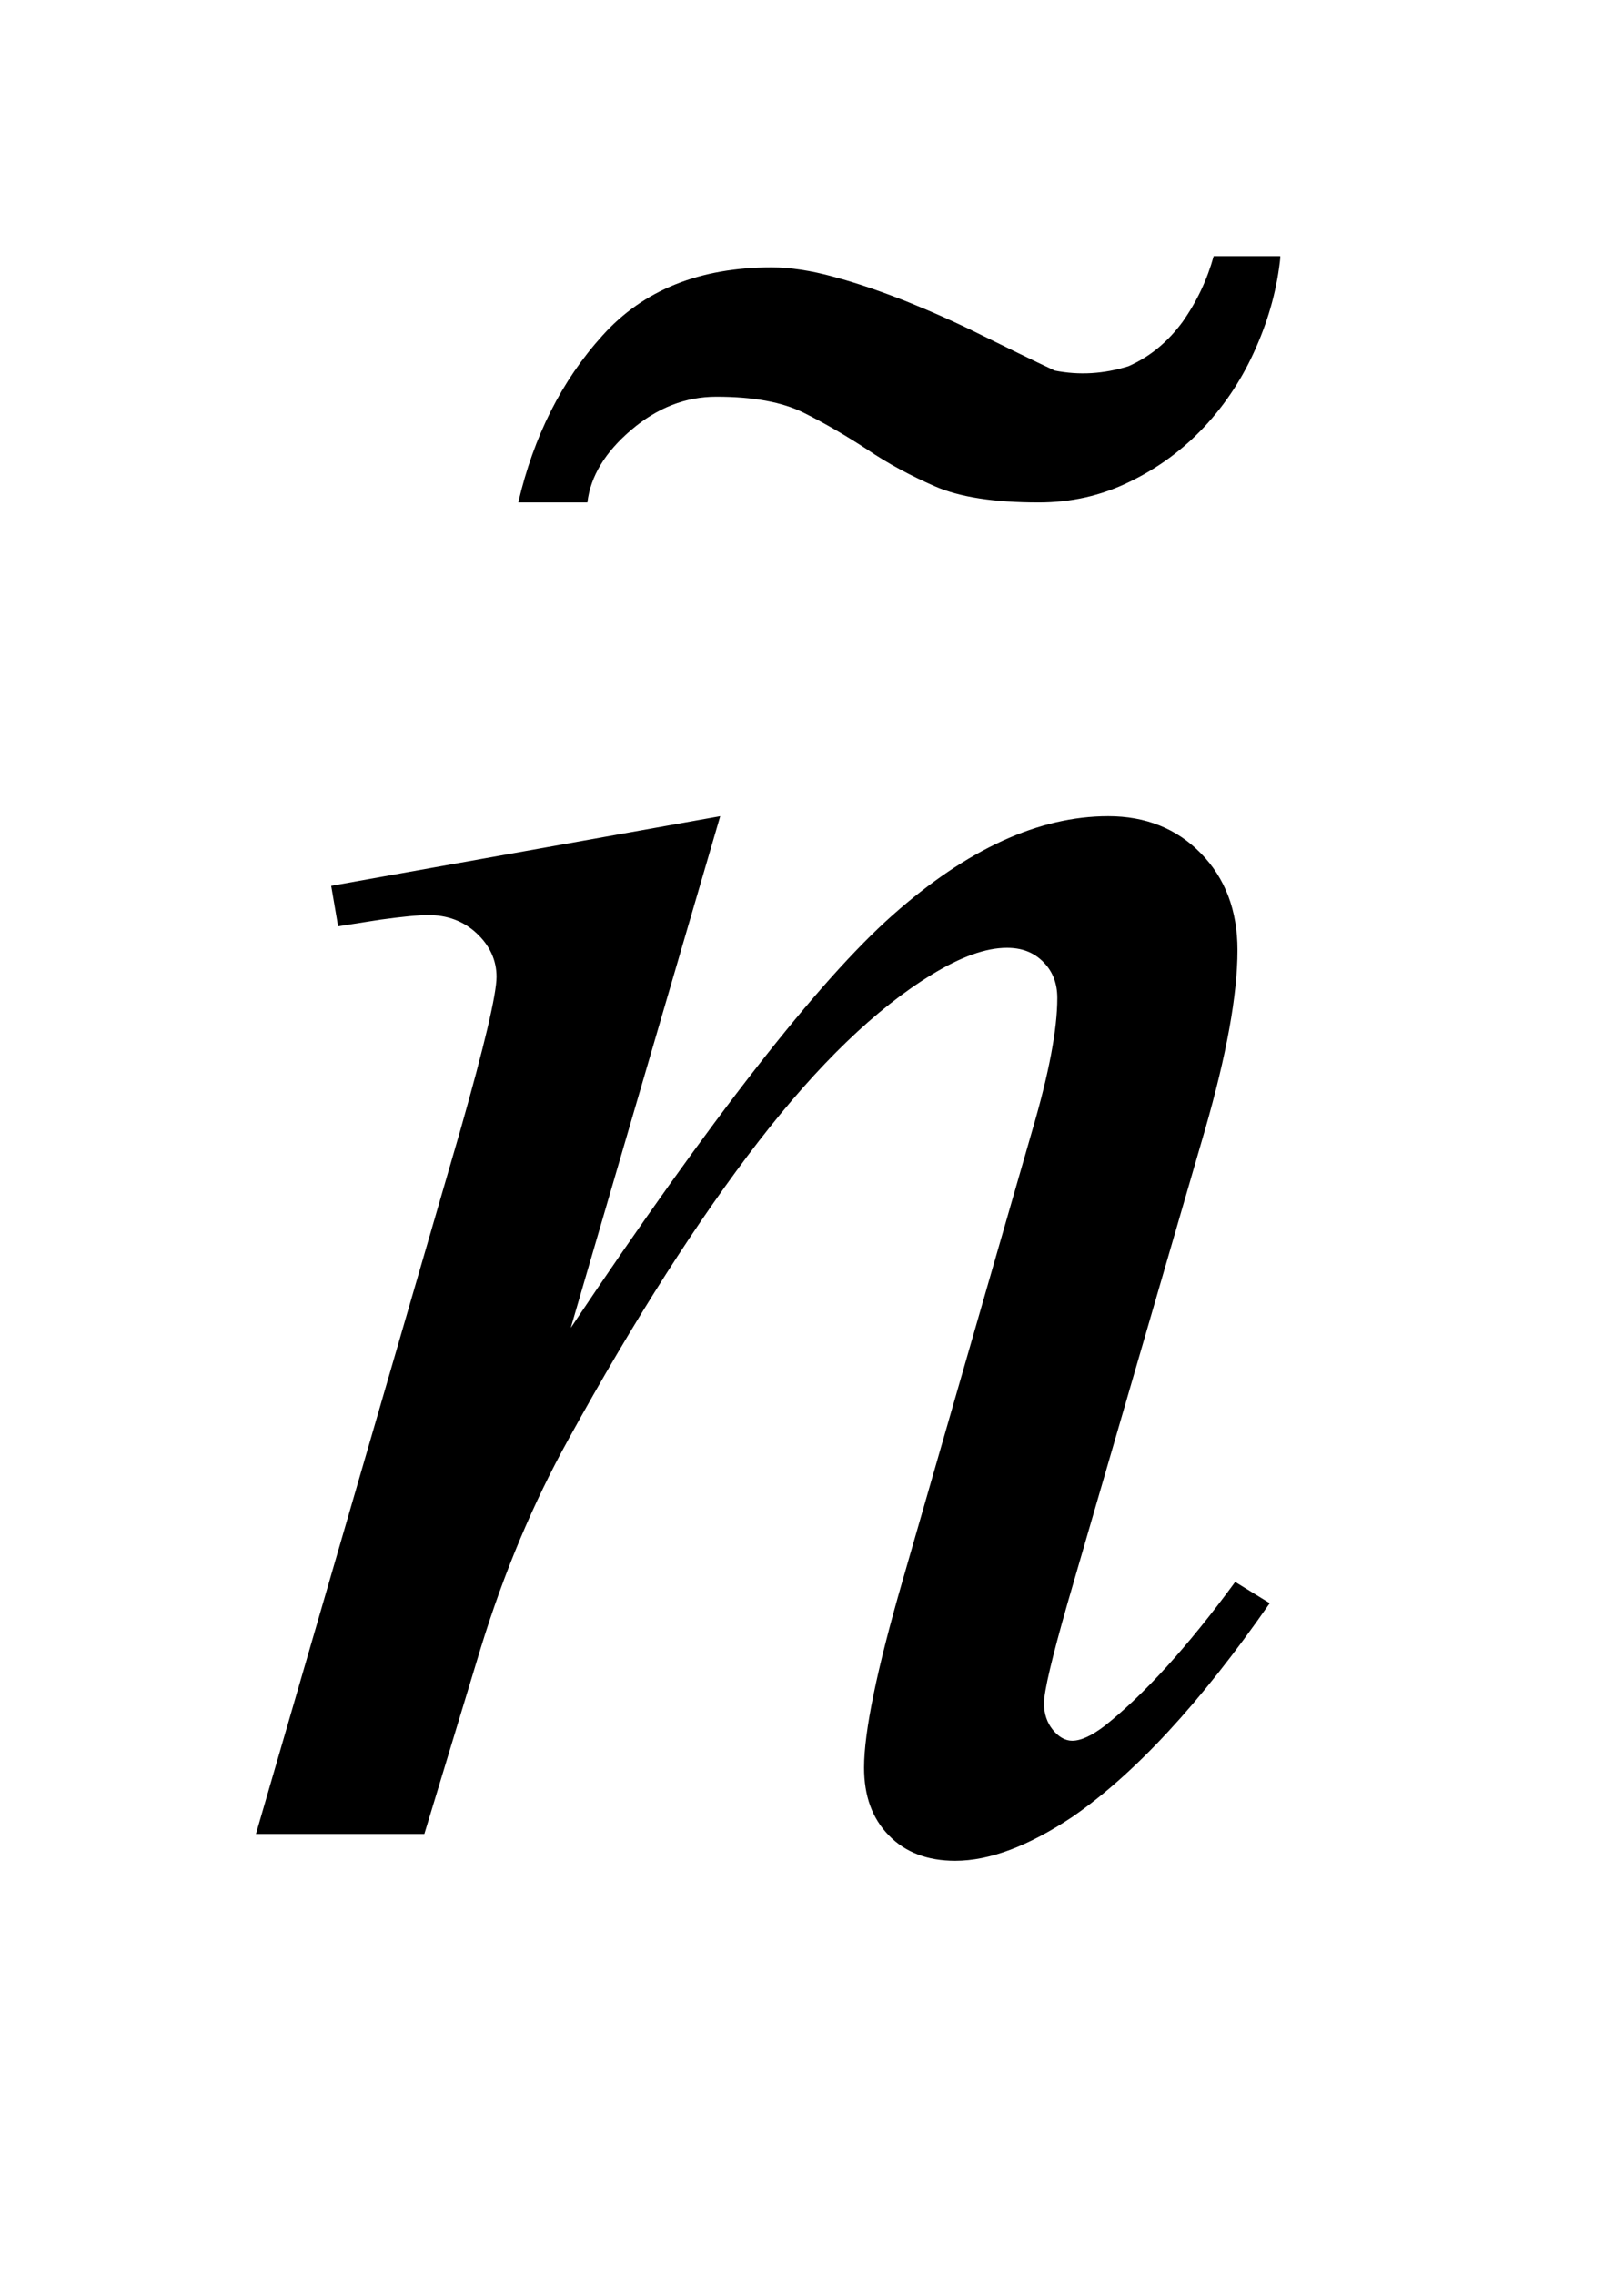 <?xml version="1.0" encoding="UTF-8"?>
<!DOCTYPE svg PUBLIC '-//W3C//DTD SVG 1.0//EN'
          'http://www.w3.org/TR/2001/REC-SVG-20010904/DTD/svg10.dtd'>
<svg stroke-dasharray="none" shape-rendering="auto" xmlns="http://www.w3.org/2000/svg" font-family="'Dialog'" text-rendering="auto" width="10" fill-opacity="1" color-interpolation="auto" color-rendering="auto" preserveAspectRatio="xMidYMid meet" font-size="12px" viewBox="0 0 10 14" fill="black" xmlns:xlink="http://www.w3.org/1999/xlink" stroke="black" image-rendering="auto" stroke-miterlimit="10" stroke-linecap="square" stroke-linejoin="miter" font-style="normal" stroke-width="1" height="14" stroke-dashoffset="0" font-weight="normal" stroke-opacity="1"
><!--Generated by the Batik Graphics2D SVG Generator--><defs id="genericDefs"
  /><g
  ><defs id="defs1"
    ><clipPath clipPathUnits="userSpaceOnUse" id="clipPath1"
      ><path d="M-1 -1 L5.002 -1 L5.002 7.266 L-1 7.266 L-1 -1 Z"
      /></clipPath
      ><clipPath clipPathUnits="userSpaceOnUse" id="clipPath2"
      ><path d="M-0 -0 L-0 6.266 L4.002 6.266 L4.002 -0 Z"
      /></clipPath
    ></defs
    ><g transform="scale(1.576,1.576) translate(1,1)"
    ><path d="M1.814 2.187 L1.23 4.185 C1.777 3.368 2.197 2.831 2.488 2.573 C2.779 2.315 3.06 2.187 3.33 2.187 C3.476 2.187 3.597 2.235 3.692 2.332 C3.787 2.429 3.835 2.555 3.835 2.71 C3.835 2.885 3.792 3.12 3.708 3.412 L3.171 5.26 C3.11 5.474 3.079 5.604 3.079 5.651 C3.079 5.692 3.091 5.727 3.114 5.755 C3.137 5.783 3.163 5.797 3.189 5.797 C3.224 5.797 3.266 5.777 3.316 5.739 C3.471 5.616 3.641 5.429 3.826 5.177 L3.961 5.26 C3.69 5.65 3.432 5.928 3.189 6.095 C3.019 6.208 2.867 6.266 2.732 6.266 C2.624 6.266 2.537 6.233 2.473 6.167 C2.408 6.101 2.376 6.013 2.376 5.902 C2.376 5.761 2.426 5.52 2.525 5.177 L3.034 3.411 C3.098 3.192 3.131 3.02 3.131 2.897 C3.131 2.838 3.112 2.791 3.074 2.754 C3.036 2.717 2.99 2.701 2.934 2.701 C2.852 2.701 2.754 2.736 2.64 2.806 C2.423 2.938 2.198 3.155 1.963 3.458 C1.729 3.761 1.481 4.148 1.221 4.62 C1.083 4.869 0.969 5.14 0.878 5.436 L0.658 6.161 L0 6.161 L0.799 3.412 C0.893 3.081 0.94 2.882 0.94 2.814 C0.94 2.75 0.914 2.693 0.863 2.645 C0.812 2.597 0.748 2.573 0.672 2.573 C0.637 2.573 0.575 2.579 0.487 2.591 L0.321 2.617 L0.294 2.459 L1.814 2.187 Z" stroke="none" clip-path="url(#clipPath2)"
    /></g
    ><g transform="matrix(1.576,0,0,1.576,1.576,1.576)"
    ><path d="M3.908 0.356 C3.857 0.473 3.79 0.576 3.706 0.666 C3.622 0.756 3.524 0.828 3.414 0.881 C3.302 0.936 3.184 0.962 3.058 0.962 C2.884 0.962 2.749 0.941 2.653 0.899 C2.557 0.857 2.469 0.81 2.388 0.755 C2.307 0.702 2.225 0.654 2.141 0.612 C2.057 0.57 1.943 0.549 1.799 0.549 C1.679 0.549 1.568 0.592 1.466 0.679 C1.364 0.766 1.307 0.86 1.295 0.962 L1.025 0.962 C1.085 0.704 1.194 0.487 1.354 0.31 C1.513 0.133 1.733 0.044 2.015 0.044 C2.087 0.044 2.168 0.056 2.258 0.081 C2.348 0.105 2.443 0.138 2.542 0.177 C2.641 0.217 2.74 0.261 2.838 0.31 C2.938 0.359 3.031 0.405 3.121 0.447 C3.217 0.466 3.313 0.46 3.409 0.43 C3.493 0.393 3.563 0.335 3.621 0.256 C3.677 0.176 3.717 0.091 3.742 0 L4.003 0 C3.991 0.122 3.959 0.24 3.908 0.356 Z" stroke="none" clip-path="url(#clipPath2)"
    /></g
  ></g
></svg
>
